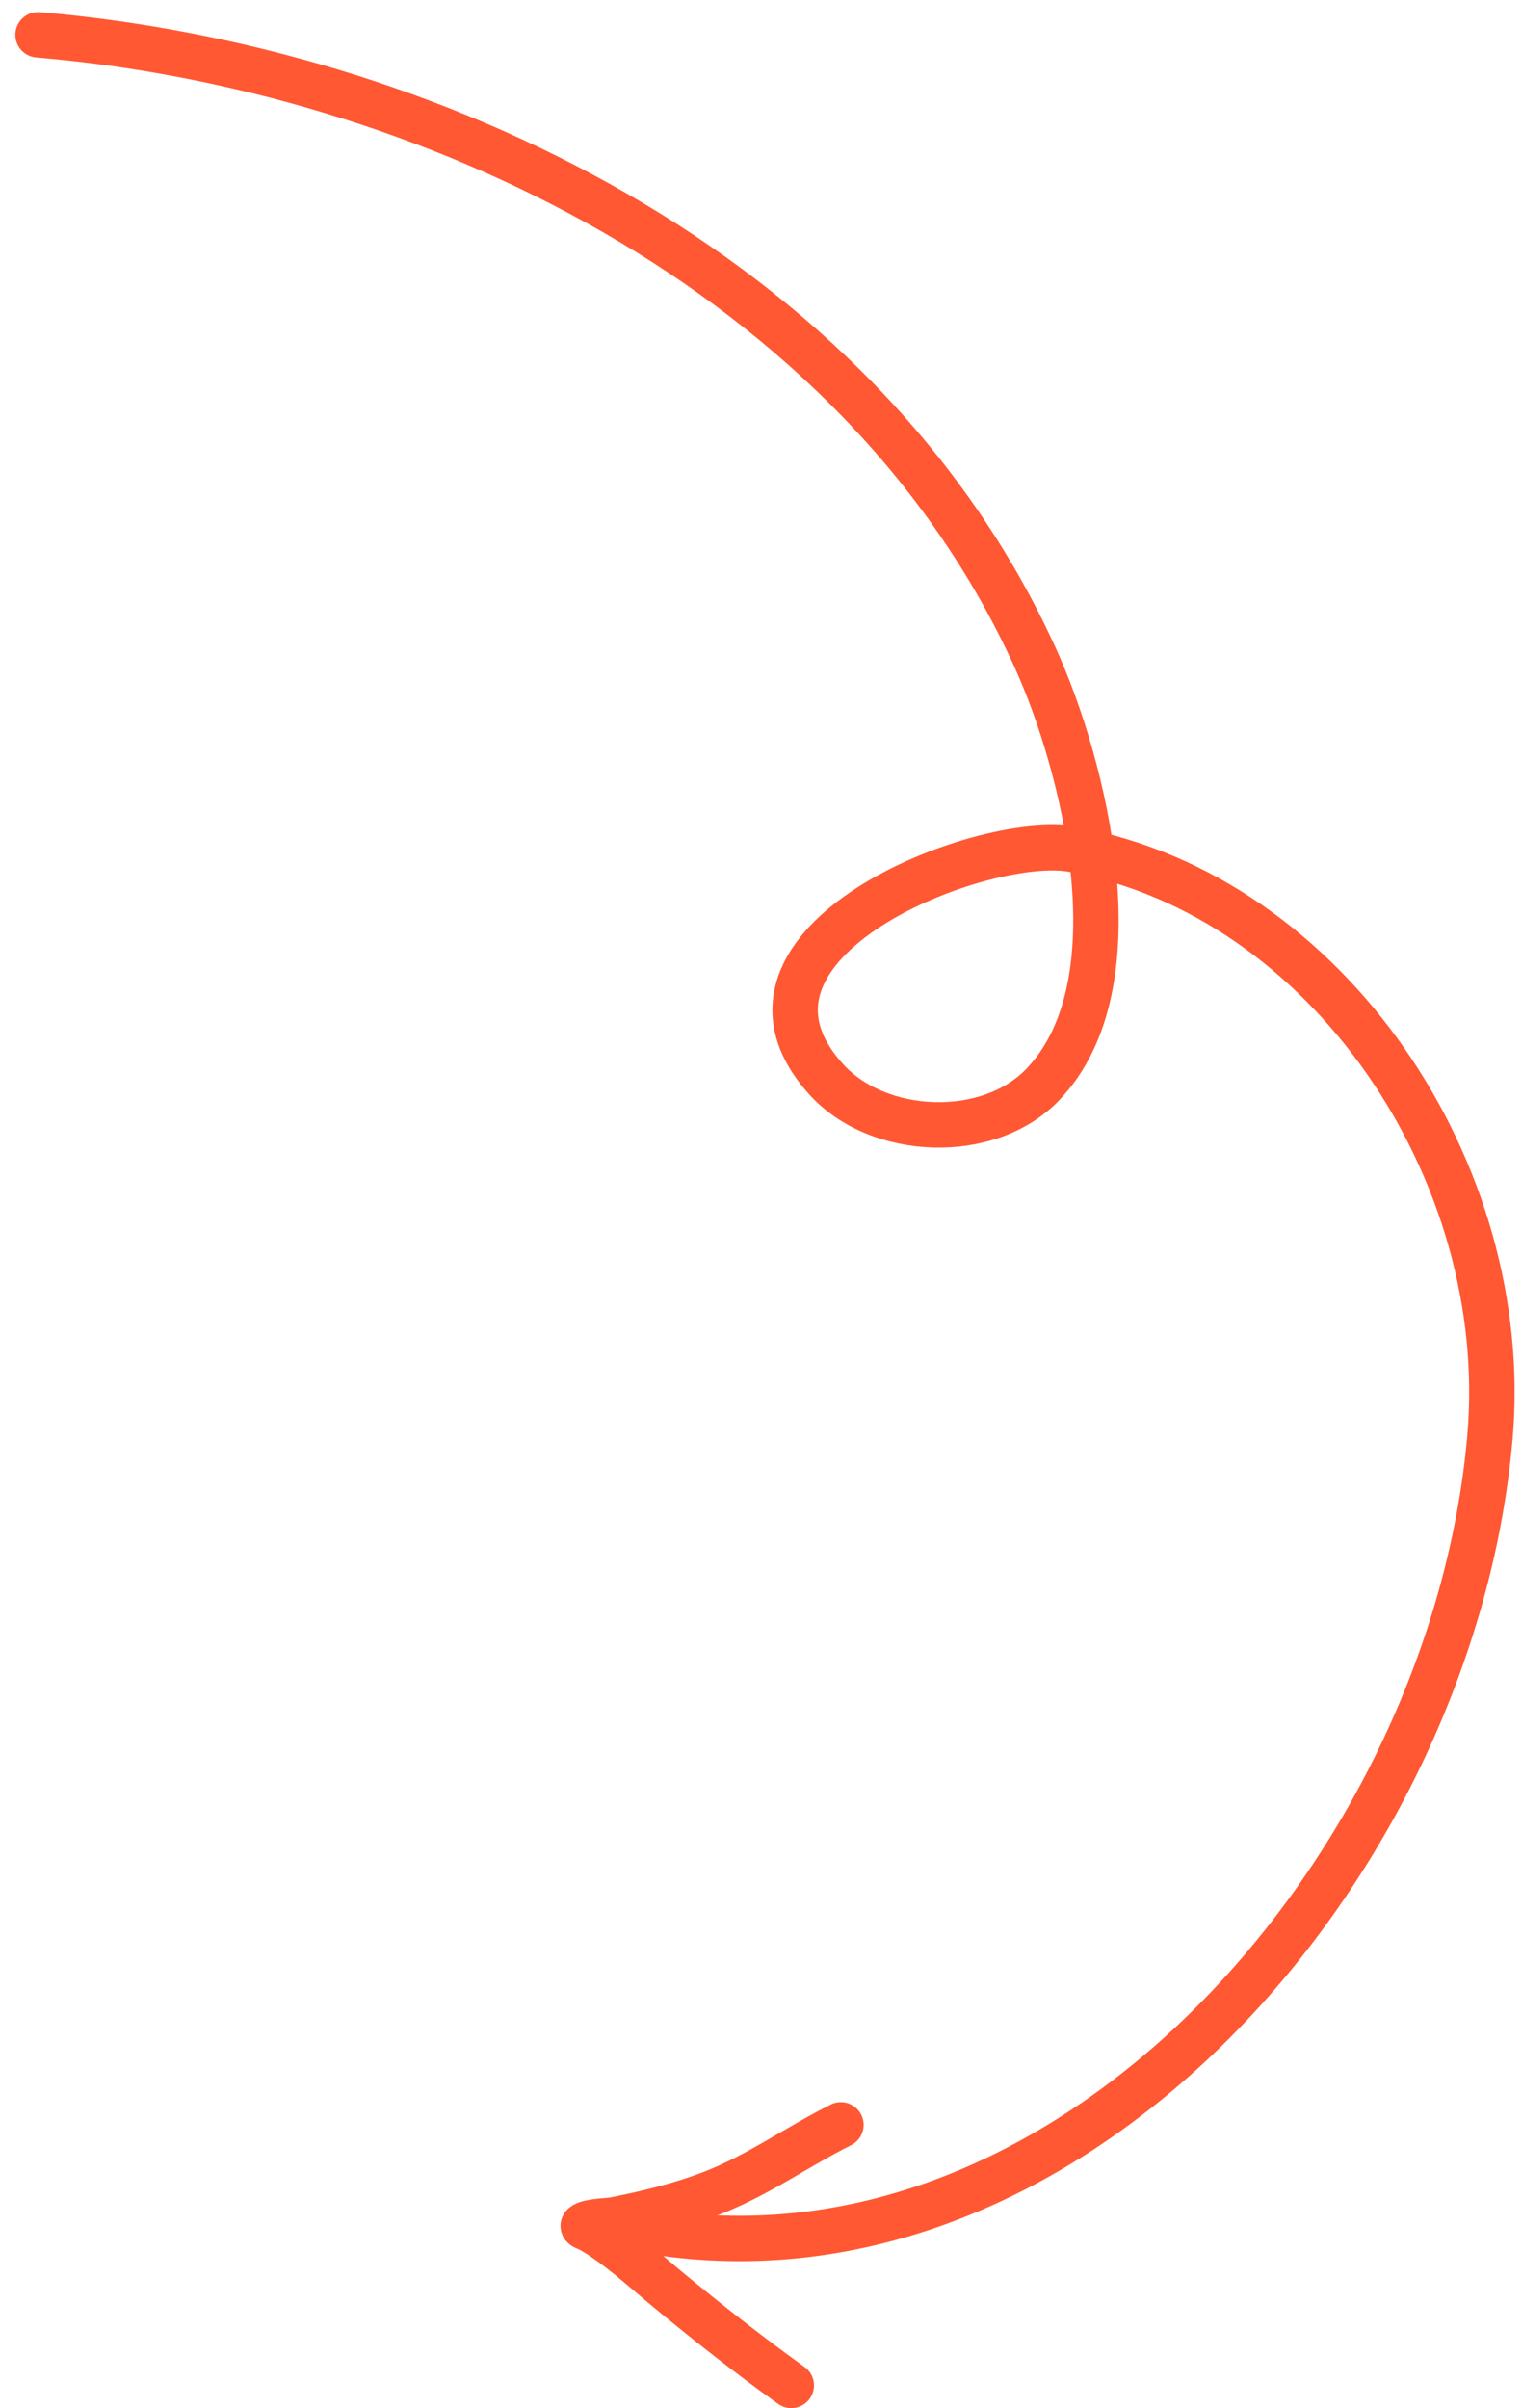 <?xml version="1.0" encoding="UTF-8"?> <svg xmlns="http://www.w3.org/2000/svg" width="67" height="106" viewBox="0 0 67 106" fill="none"><path d="M1.675 1.532C18.648 2.979 37.768 11.848 45.556 28.918C47.735 33.694 50.145 43.29 45.917 47.725C43.511 50.248 38.656 50.041 36.367 47.505C30.922 41.473 43.258 36.674 47.208 37.386C58.456 39.416 66.621 51.596 65.587 63.287C63.883 82.545 46.611 101.879 27.694 98.041" stroke="#FF5833" stroke-width="2" stroke-linecap="round"></path><path d="M34.833 105C32.967 103.661 31.205 102.273 29.432 100.808C28.49 100.029 27.569 99.183 26.556 98.496C26.347 98.353 26.135 98.228 25.913 98.107C25.834 98.064 25.619 98.013 25.688 97.956C25.914 97.768 26.797 97.759 27.029 97.713C28.483 97.425 29.966 97.066 31.35 96.53C33.369 95.747 35.108 94.487 37.017 93.532" stroke="#FF5833" stroke-width="2" stroke-linecap="round"></path></svg> 